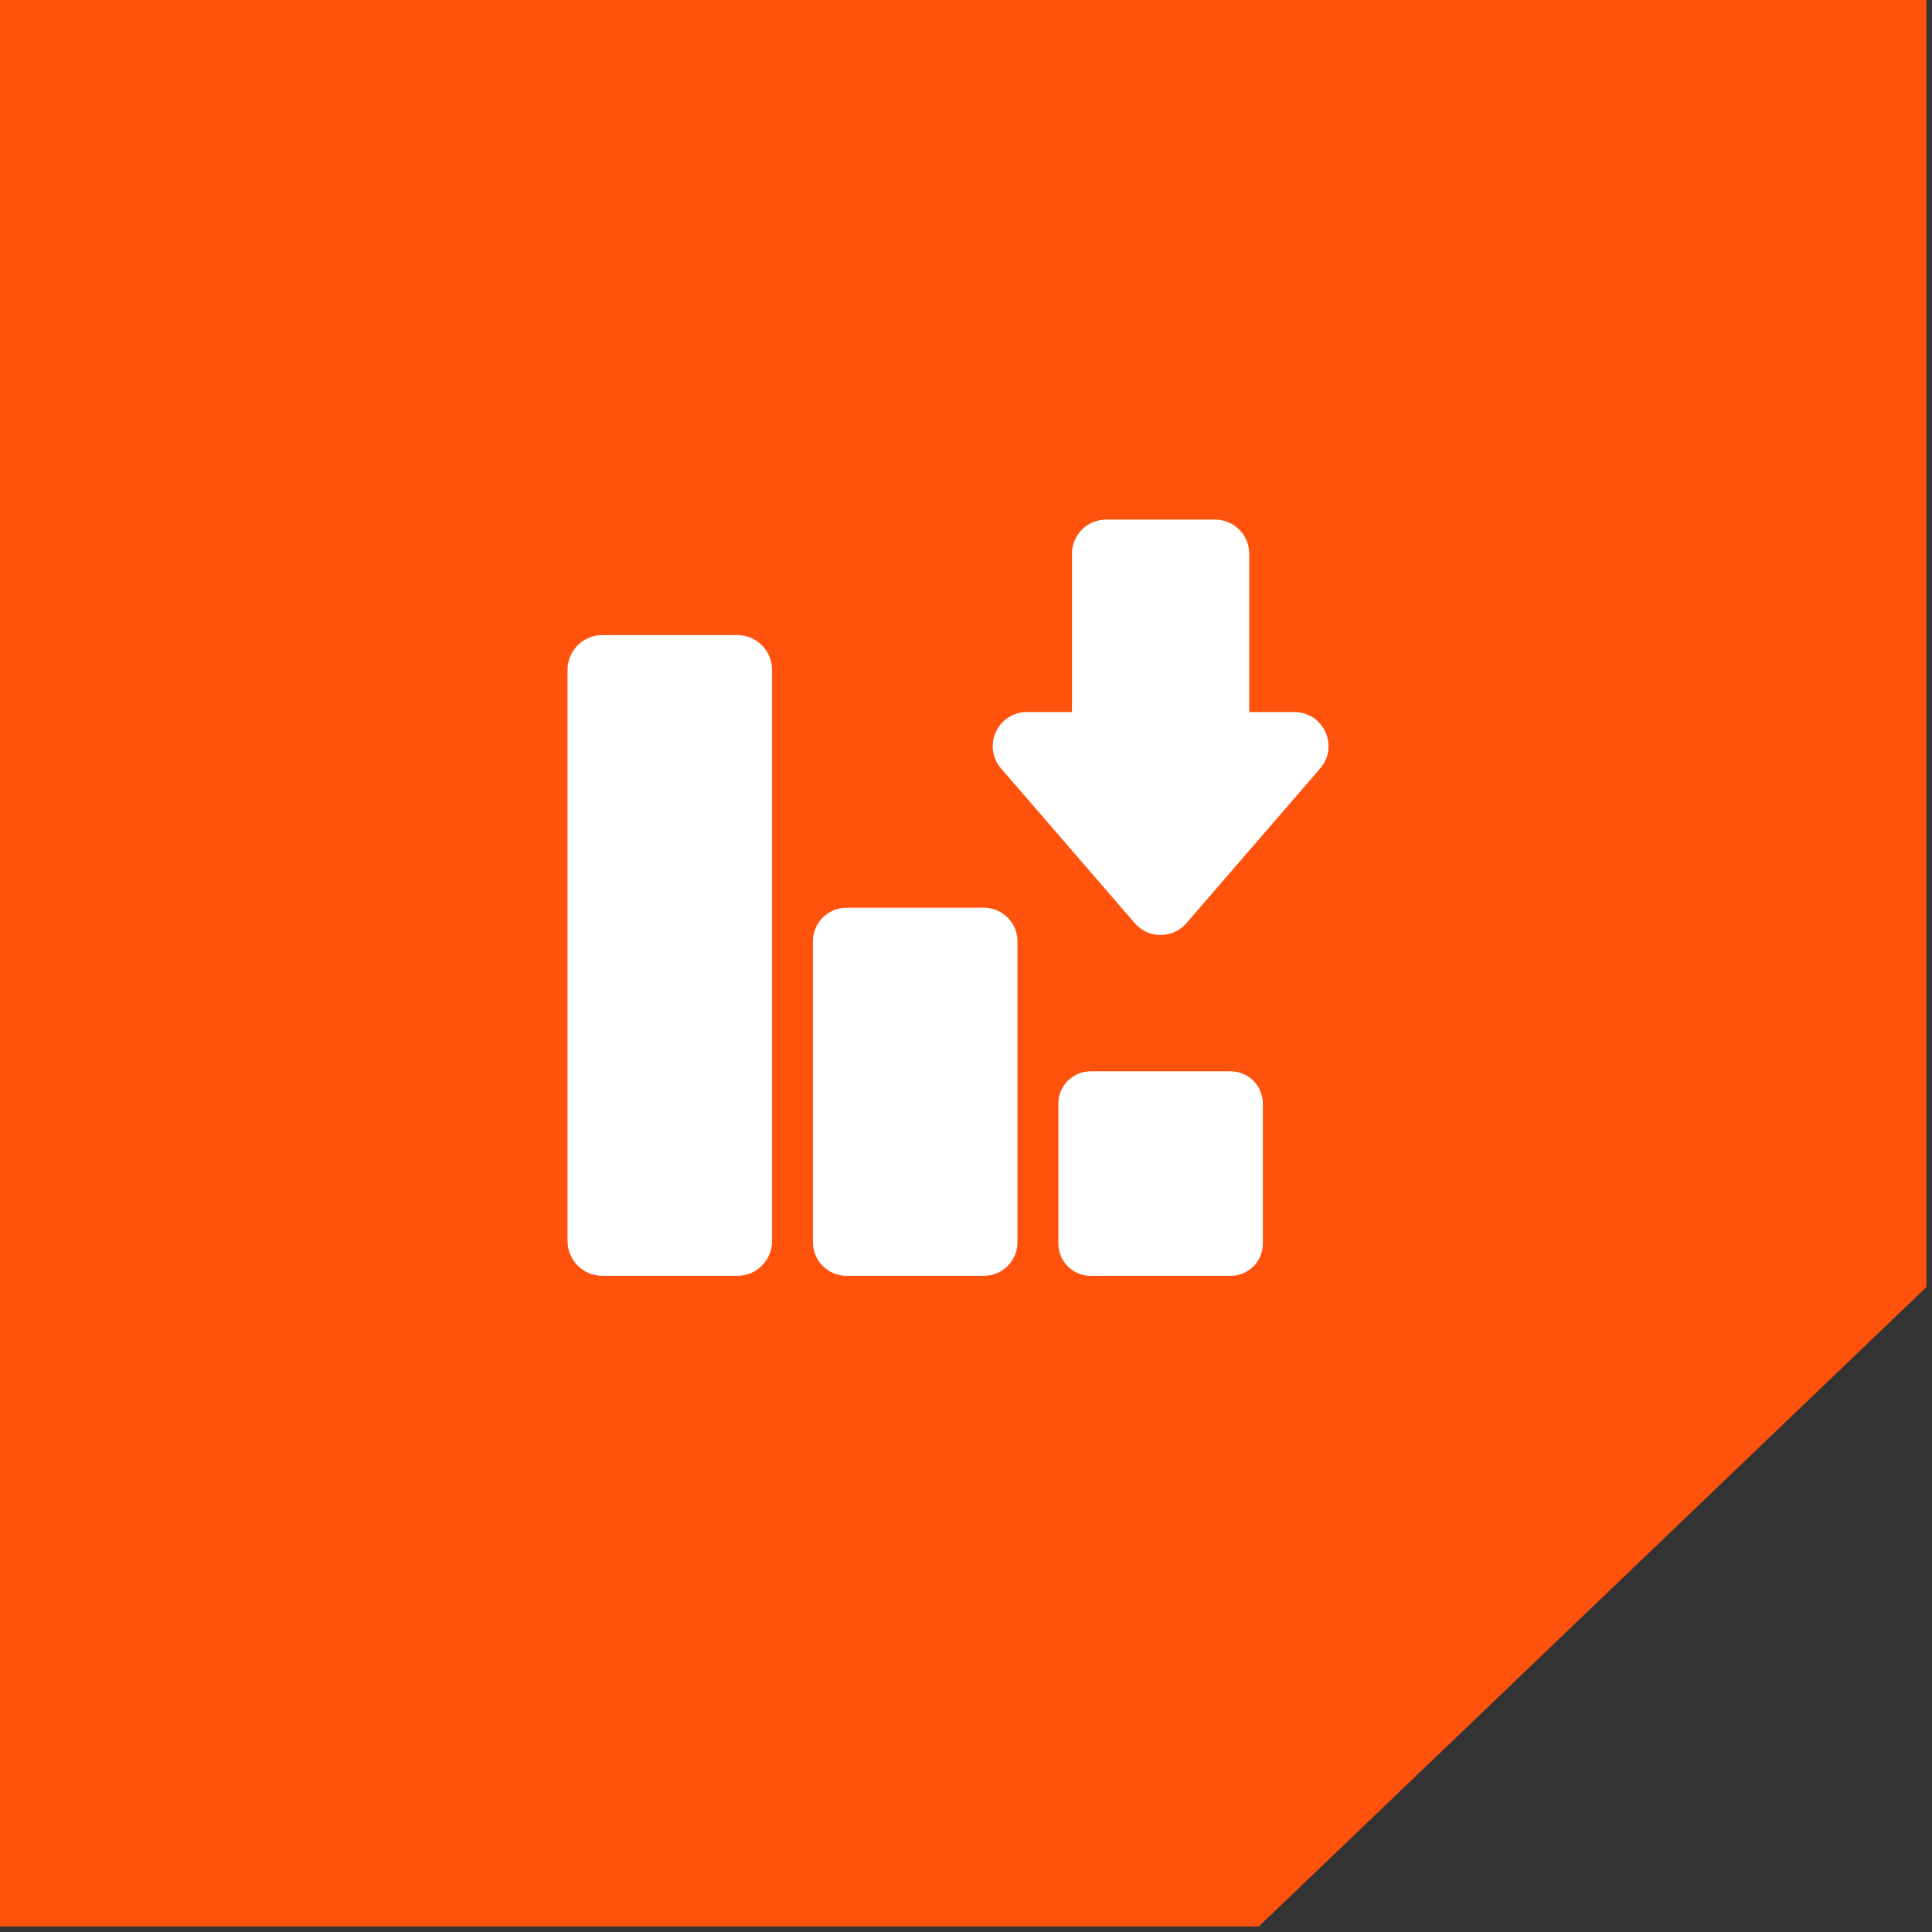 <svg width="93" height="93" viewBox="0 0 93 93" fill="none" xmlns="http://www.w3.org/2000/svg">
<rect x="0" y="0" width="93" height="93" fill="#333333" stroke="none"/>
<path d="M0 0H92.734V61.954L60.593 92.734H0V0Z" fill="#FF530D"/>
<path d="M59.236 51.57H52.498C51.641 51.57 50.945 52.266 50.945 53.123V59.861C50.945 60.719 51.641 61.414 52.498 61.414H59.236C60.094 61.414 60.789 60.719 60.789 59.861V53.123C60.789 52.266 60.094 51.57 59.236 51.57Z" fill="white"/>
<path d="M47.362 43.695H40.747C39.856 43.695 39.133 44.418 39.133 45.31V59.8C39.133 60.691 39.856 61.414 40.747 61.414H47.362C48.254 61.414 48.977 60.691 48.977 59.8V45.31C48.977 44.418 48.254 43.695 47.362 43.695Z" fill="white"/>
<path d="M35.492 30.57H28.992C28.069 30.57 27.32 31.319 27.32 32.242V59.742C27.32 60.665 28.069 61.414 28.992 61.414H35.492C36.415 61.414 37.164 60.665 37.164 59.742V32.242C37.164 31.319 36.415 30.57 35.492 30.57Z" fill="white"/>
<path d="M63.799 35.235C63.67 34.947 63.46 34.704 63.196 34.534C62.931 34.364 62.622 34.274 62.307 34.276H60.133V26.652C60.132 26.217 59.959 25.8 59.652 25.492C59.344 25.185 58.927 25.012 58.492 25.012H53.242C52.807 25.012 52.39 25.185 52.083 25.492C51.775 25.8 51.602 26.217 51.602 26.652V34.276H49.427C49.113 34.276 48.805 34.367 48.541 34.537C48.276 34.706 48.066 34.949 47.935 35.235C47.804 35.52 47.758 35.838 47.803 36.149C47.847 36.46 47.98 36.752 48.186 36.99L54.627 44.441C54.781 44.619 54.971 44.762 55.185 44.86C55.4 44.958 55.632 45.008 55.868 45.008C56.103 45.008 56.336 44.957 56.55 44.859C56.764 44.761 56.955 44.618 57.109 44.44L63.549 36.99C63.756 36.753 63.89 36.461 63.935 36.15C63.979 35.838 63.932 35.52 63.799 35.235Z" fill="white"/>
</svg>
